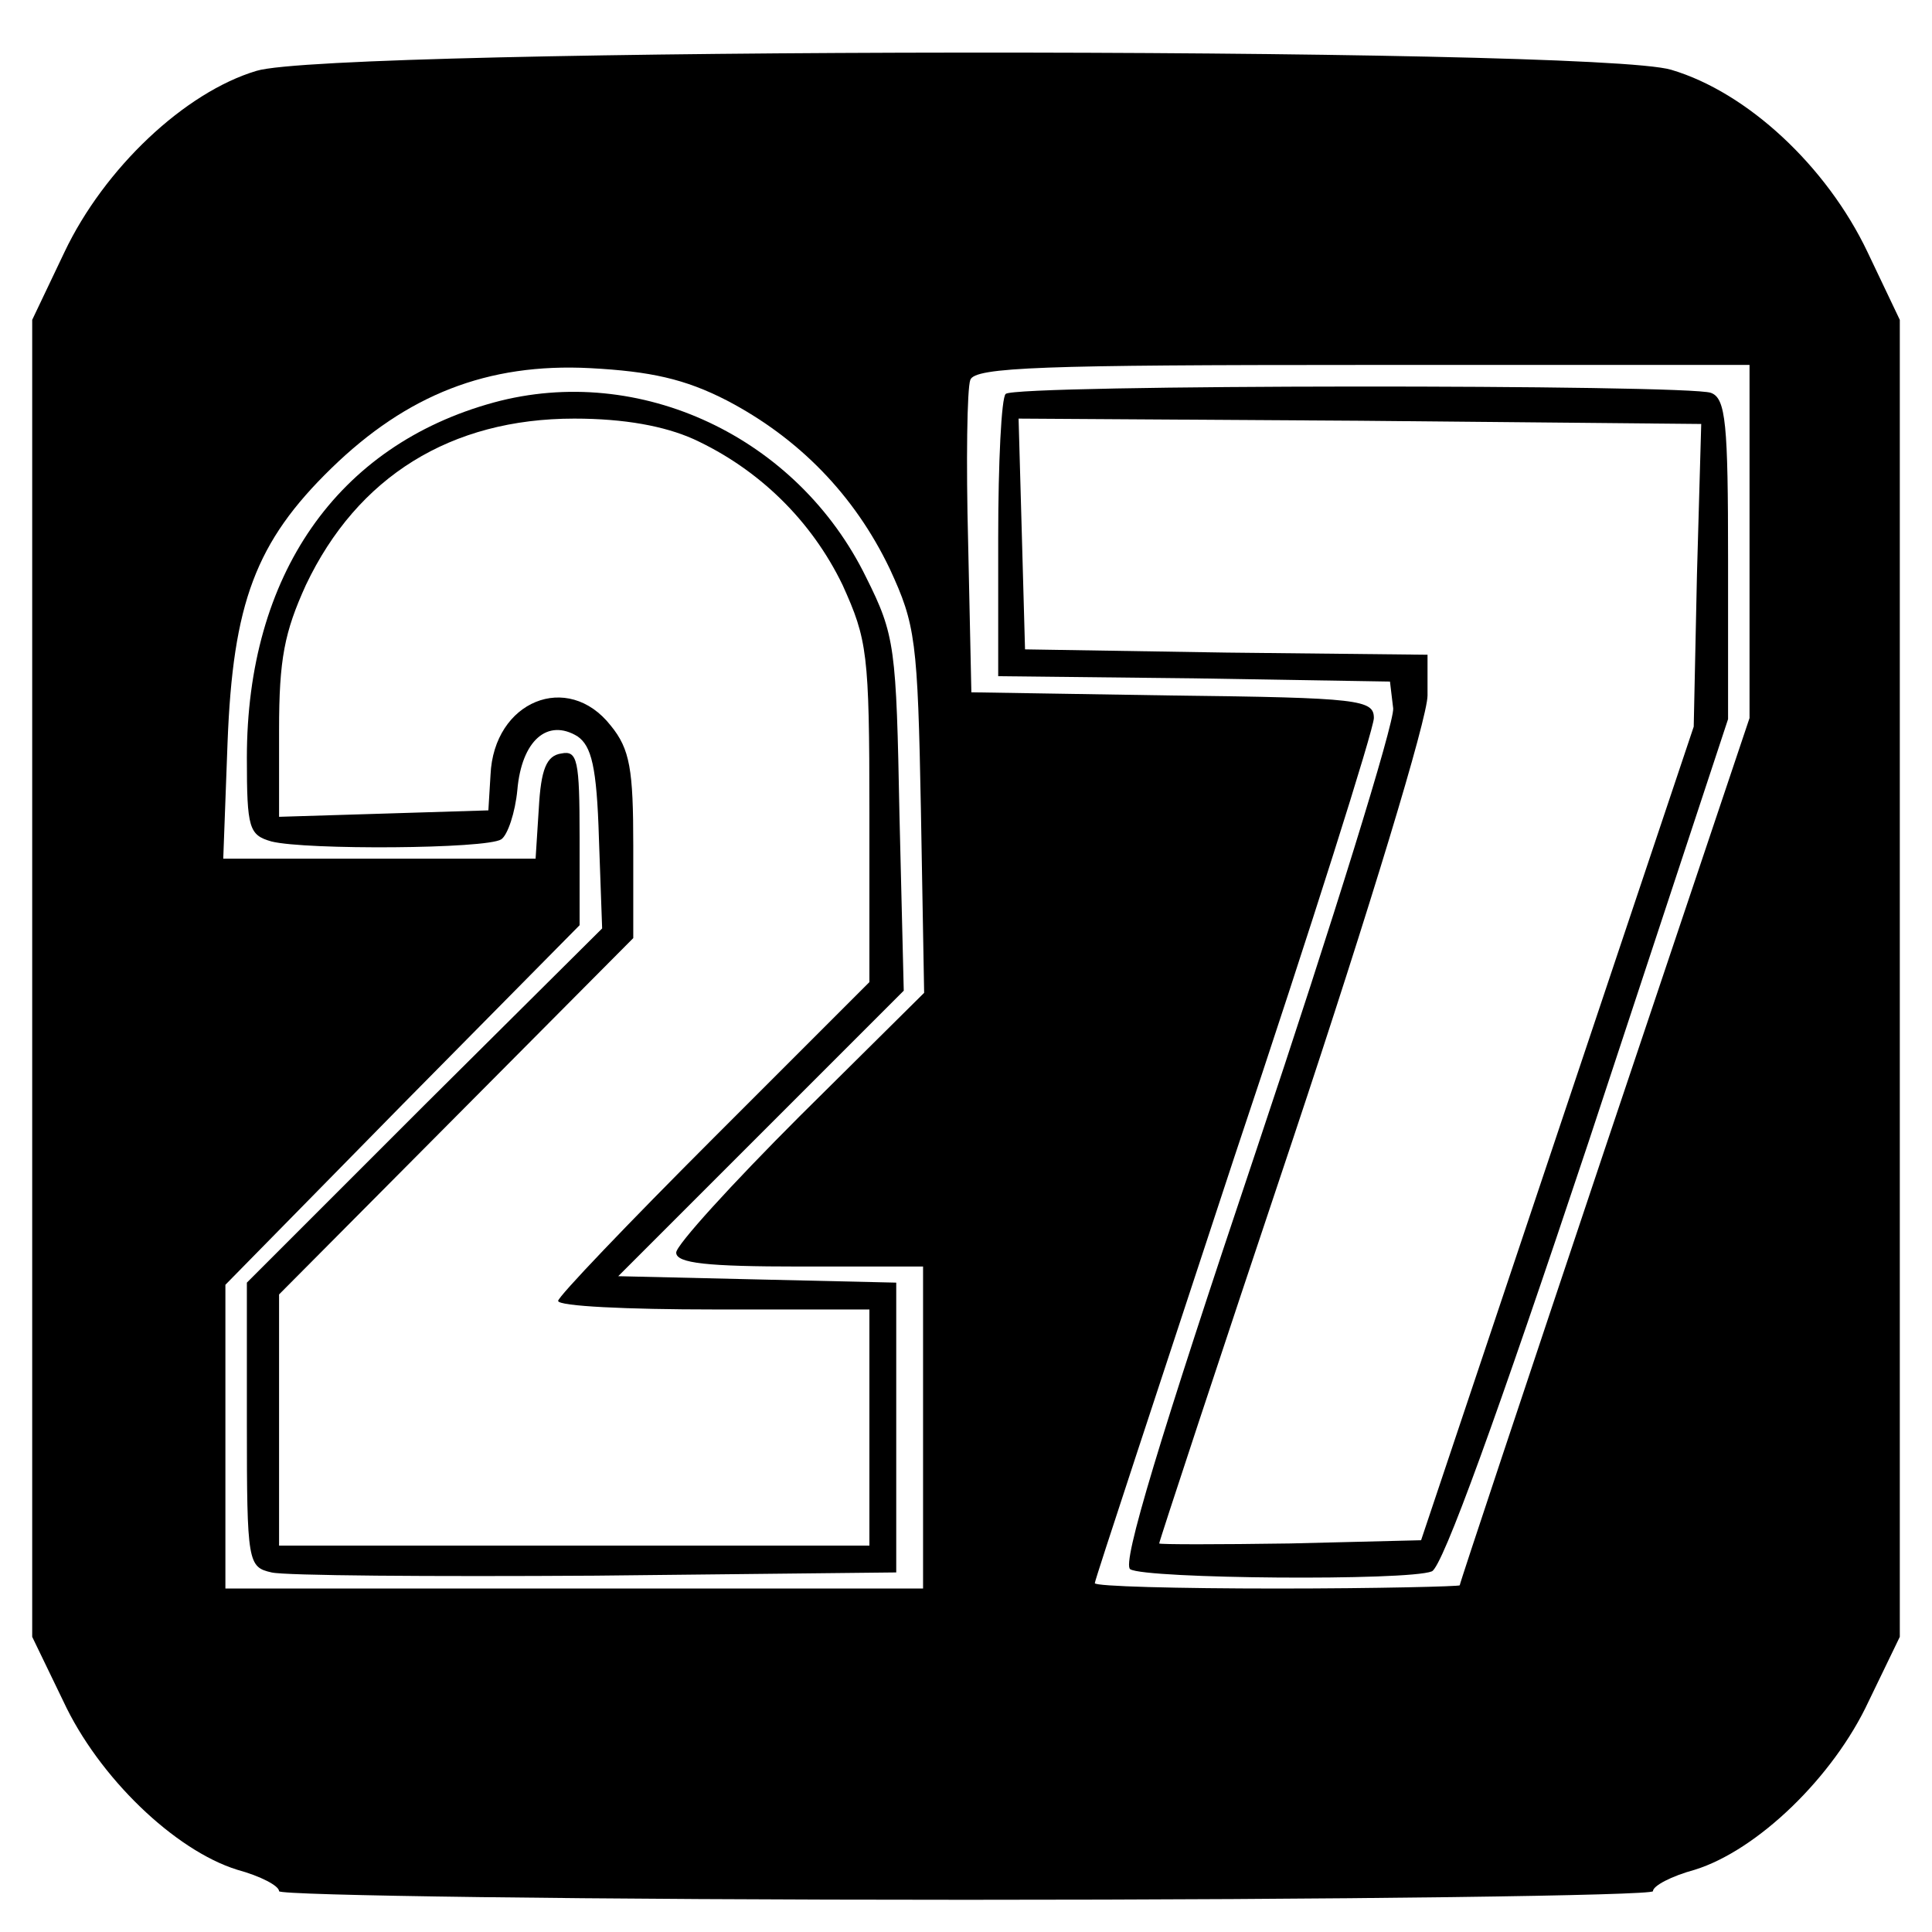 <?xml version="1.0" standalone="no"?>
<!DOCTYPE svg PUBLIC "-//W3C//DTD SVG 20010904//EN"
 "http://www.w3.org/TR/2001/REC-SVG-20010904/DTD/svg10.dtd">
<svg version="1.0" xmlns="http://www.w3.org/2000/svg"
 width="180pt" height="180pt" viewBox="0 0 180 180"
 preserveAspectRatio="xMidYMid meet">
<g transform="translate(0,180) scale(0.1,-0.1)"
fill="#000000" stroke="none">
<path d="M239 1734 c-67 -20 -142 -91 -179 -169 l-30 -63 0 -613 0 -614 29
-60 c33 -71 104 -139 162 -157 22 -6 39 -15 39 -20 0 -4 288 -8 640 -8 352 0
640 4 640 8 0 5 17 14 39 20 58 18 129 86 162 157 l29 60 0 614 0 613 -30 63
c-38 80 -112 149 -183 170 -73 22 -1247 21 -1318 -1z m438 -307 c67 -35 119
-88 152 -157 24 -52 26 -66 29 -225 l3 -170 -116 -115 c-63 -63 -115 -120
-115 -127 0 -10 29 -13 115 -13 l115 0 0 -150 0 -150 -325 0 -325 0 0 142 0
141 165 168 165 167 0 82 c0 72 -2 81 -17 78 -14 -2 -19 -15 -21 -51 l-3 -47
-146 0 -145 0 4 108 c5 130 26 187 97 256 70 68 145 98 241 93 56 -3 88 -10
127 -30z m953 -132 l0 -164 -135 -402 c-74 -221 -135 -404 -135 -406 0 -1 -76
-3 -170 -3 -93 0 -170 2 -170 5 0 3 59 181 130 397 72 215 130 399 130 409 0
17 -13 19 -187 21 l-188 3 -3 139 c-2 76 -1 144 2 152 4 12 68 14 366 14 l360
0 0 -165z"/>
<path d="M460 1425 c-146 -40 -230 -161 -230 -331 0 -66 2 -72 23 -78 32 -8
200 -7 214 2 6 4 13 25 15 46 4 46 28 67 56 50 13 -9 18 -28 20 -95 l3 -84
-166 -165 -165 -165 0 -132 c0 -129 1 -133 23 -138 12 -3 148 -4 302 -3 l280
3 0 135 0 135 -130 3 -129 3 133 133 133 133 -4 164 c-3 156 -4 167 -31 221
-64 131 -211 200 -347 163z m186 -34 c61 -28 110 -76 139 -136 23 -51 25 -63
25 -212 l0 -158 -145 -145 c-80 -80 -145 -148 -145 -152 0 -5 65 -8 145 -8
l145 0 0 -110 0 -110 -275 0 -275 0 0 117 0 117 165 166 165 166 0 86 c0 71
-3 90 -21 112 -40 51 -109 23 -112 -46 l-2 -33 -97 -3 -98 -3 0 81 c0 66 5 91
25 135 48 101 135 155 250 155 47 0 84 -7 111 -19z"/>
<path d="M937 1433 c-4 -3 -7 -64 -7 -134 l0 -129 183 -2 182 -3 3 -25 c1 -14
-56 -198 -127 -410 -91 -271 -126 -387 -118 -392 14 -9 259 -11 281 -2 10 4
61 145 146 400 l130 394 0 149 c0 126 -2 150 -16 155 -21 8 -649 8 -657 -1z
m644 -169 l-3 -141 -127 -379 -127 -379 -122 -3 c-67 -1 -122 -1 -122 0 0 2
56 172 125 378 71 213 125 391 125 412 l0 38 -187 2 -188 3 -3 108 -3 107 318
-2 318 -3 -4 -141z"/>
</g>
</svg>
